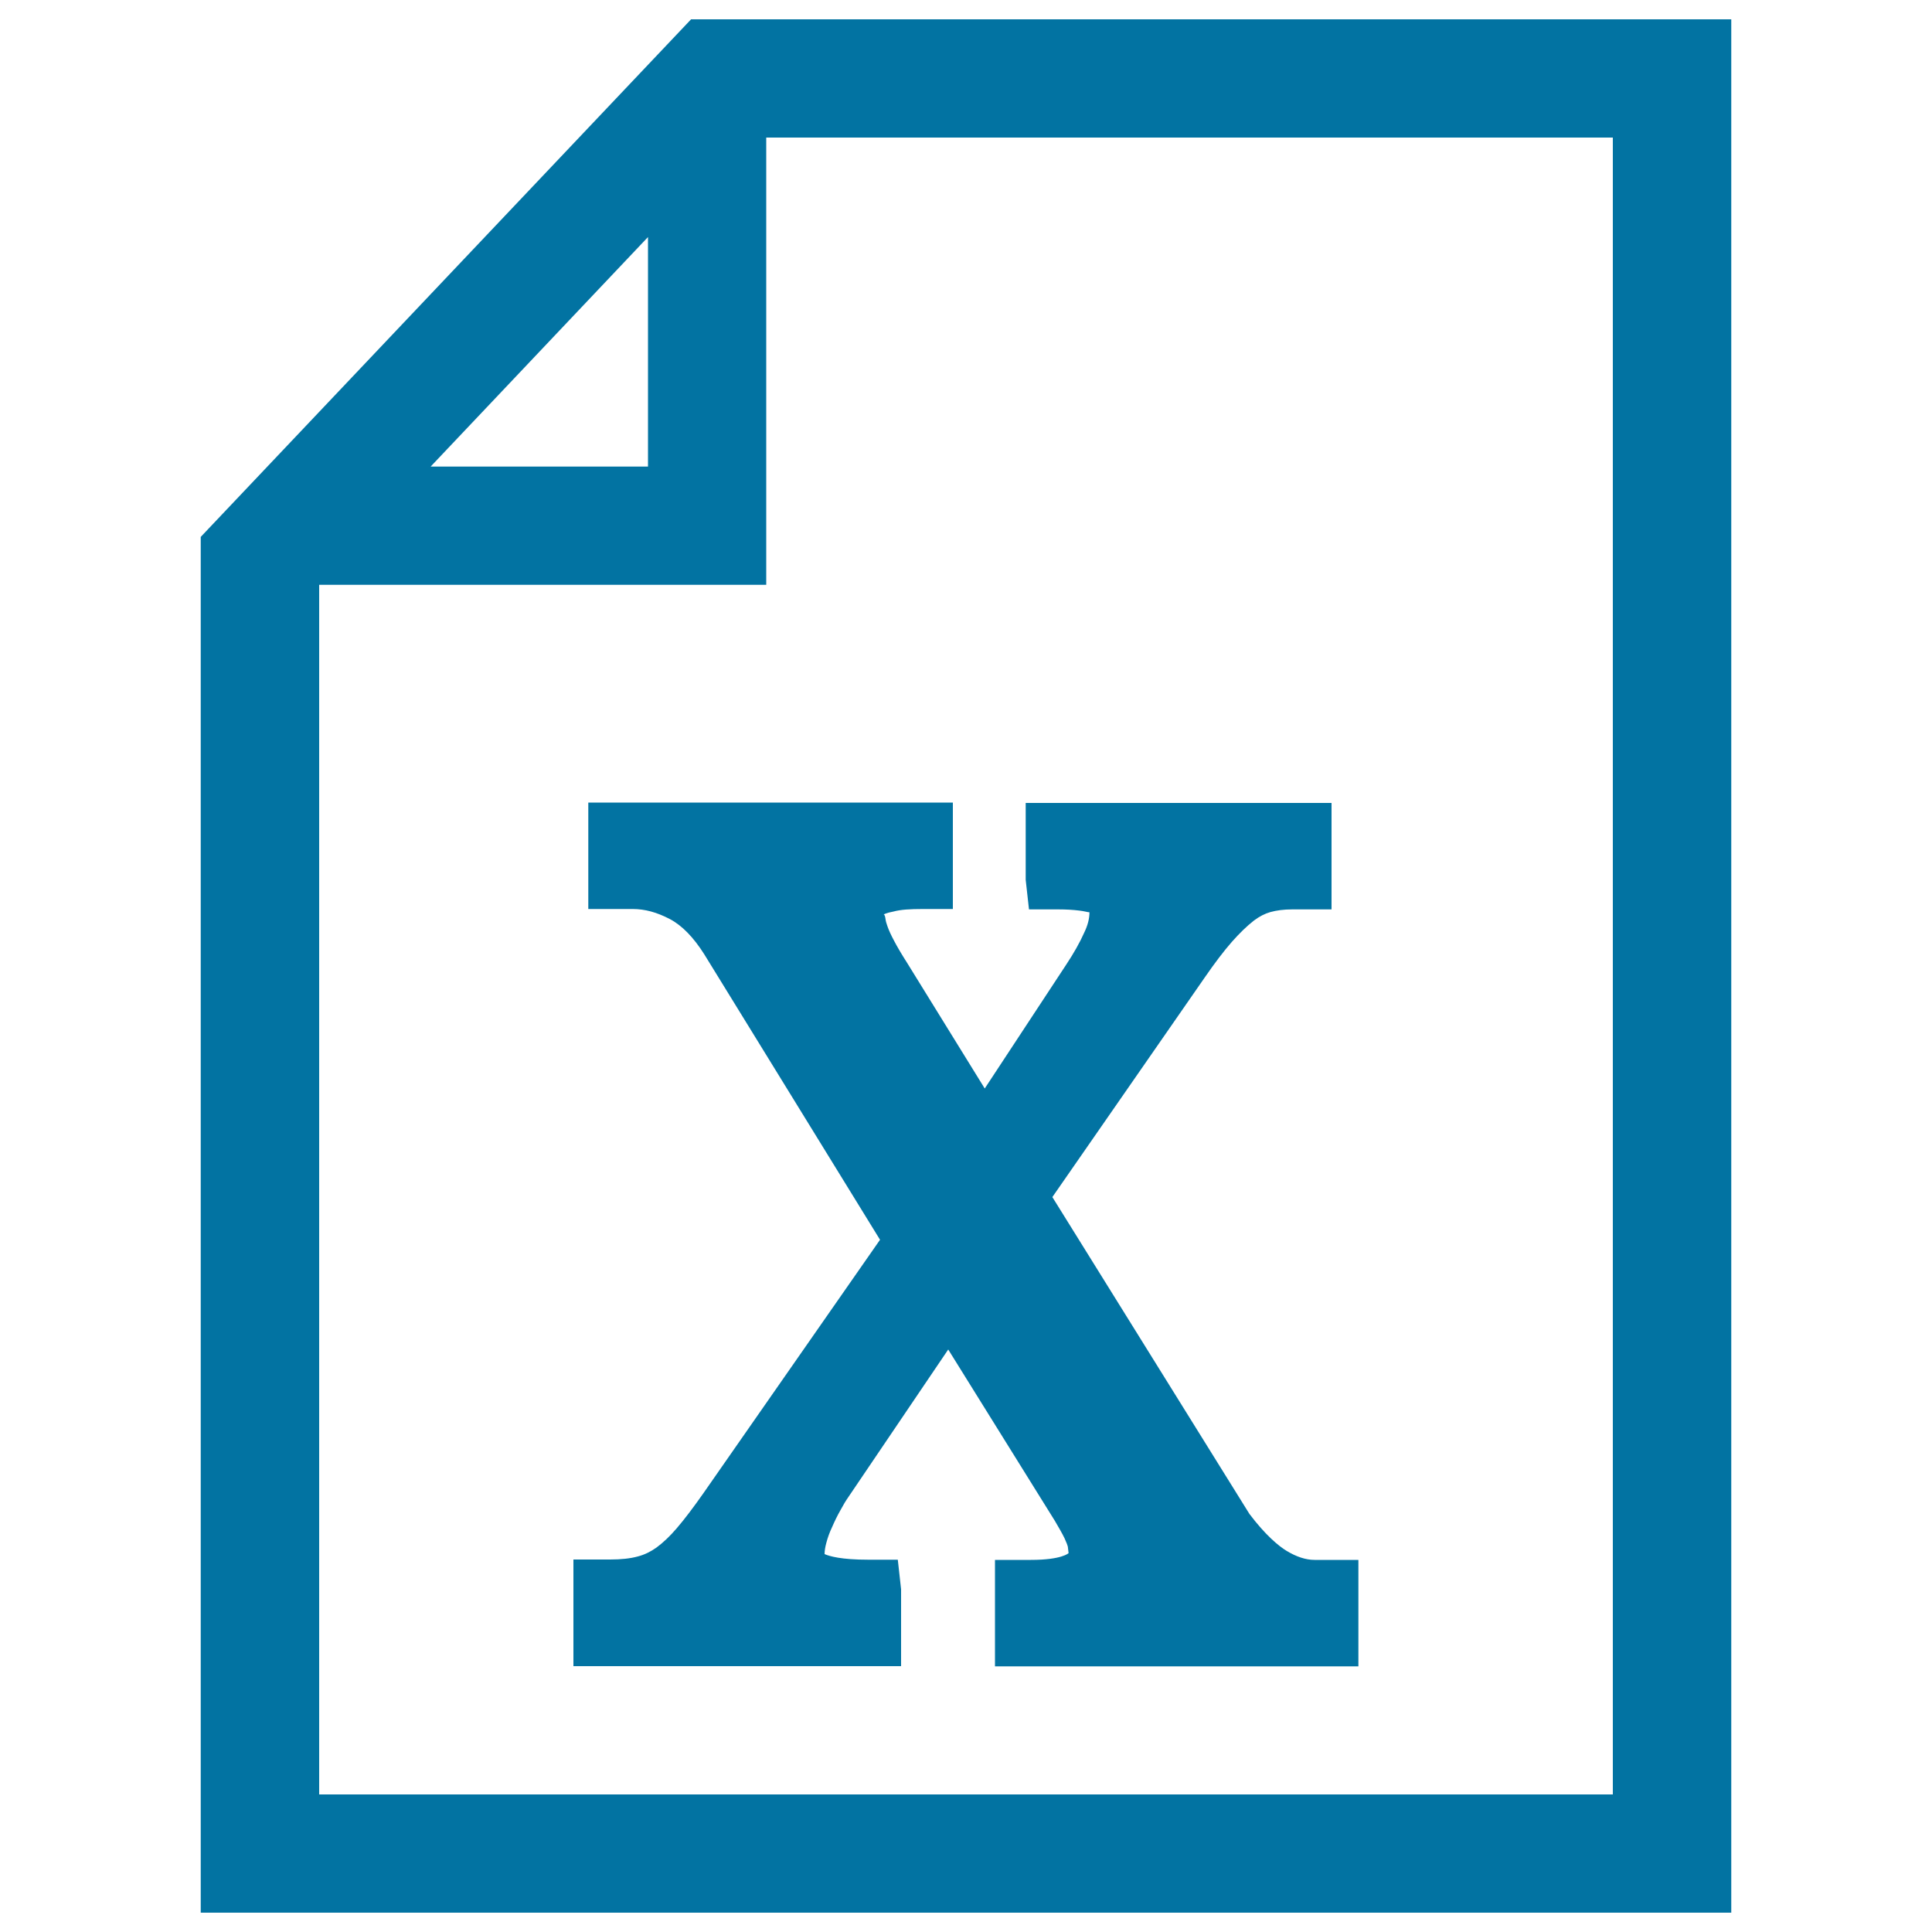 <svg xmlns="http://www.w3.org/2000/svg" viewBox="0 0 1000 1000" style="fill:#0273a2">
<title>Excel File SVG icon</title>
<g><g><path d="M357.7,10L103.9,277.9V990h792.2V10H357.7z M335.4,122.7v118.8H222.9L335.4,122.7z M834.8,928.8H165.2V302.7h231.4V71.2h438.2L834.8,928.8L834.8,928.8z"/><path d="M477.9,470.5h15.3v-55.1H304.5v55.1h23c6.3,0,12.5,1.7,19.2,5.2c6.3,3.3,12.3,9.5,17.8,18.2l91,147.8L364,773c-5,7.1-9.5,13.1-13.7,18c-3.5,4.1-7.1,7.5-10.5,10c-3.1,2.2-6.2,3.7-9.6,4.6c-4,1.1-8.8,1.6-14.4,1.6h-19v55.2h169.6v-39.8l-1.7-15.3h-15.3c-14,0-20.1-1.8-22.6-2.9c0-1.7,0.3-3.6,0.9-5.8c0.7-2.7,1.7-5.5,3-8.2c1.3-3,2.7-5.9,4.3-8.7c1.4-2.6,2.8-5,4.3-7.1l51.5-76.1l55.2,88.7c2.1,3.6,3.8,6.5,5,9c1.1,2.4,1.6,3.8,1.7,4.3l0.4,3.4c0,0-3.5,3.5-19.5,3.5H515v55.1h188.1v-55.1h-22.7c-4.5,0-9.4-1.6-14.5-4.7c-4.1-2.5-10.9-8.1-19.2-19.1l-102-164l78.9-113.7c5.1-7.4,9.8-13.6,14.1-18.5c3.9-4.4,7.7-8.1,11.3-10.9c2.9-2.2,5.7-3.6,8.5-4.4c3.2-0.9,7-1.4,11.3-1.4h20.4v-55.1H530.9v39.8l1.7,15.3h15.3c3.9,0,7.4,0.2,10.6,0.6c2.8,0.3,4.5,0.9,5.4,0.9h0c0,3.1-0.8,6.6-2.7,10.5c-2.3,5.2-5.5,10.8-9.4,16.7l-42.1,64l-40.1-64.9c-3-4.7-5.3-8.6-6.9-11.7c-1.5-2.8-2.6-5.2-3.3-7.2c-0.5-1.4-0.9-2.7-1-3.5c-0.2-1.2-0.3-2.5-1-2.8c0.1,0,1.3-0.8,5.1-1.5C466.2,470.8,470.8,470.5,477.9,470.5z"/></g></g>
</svg>